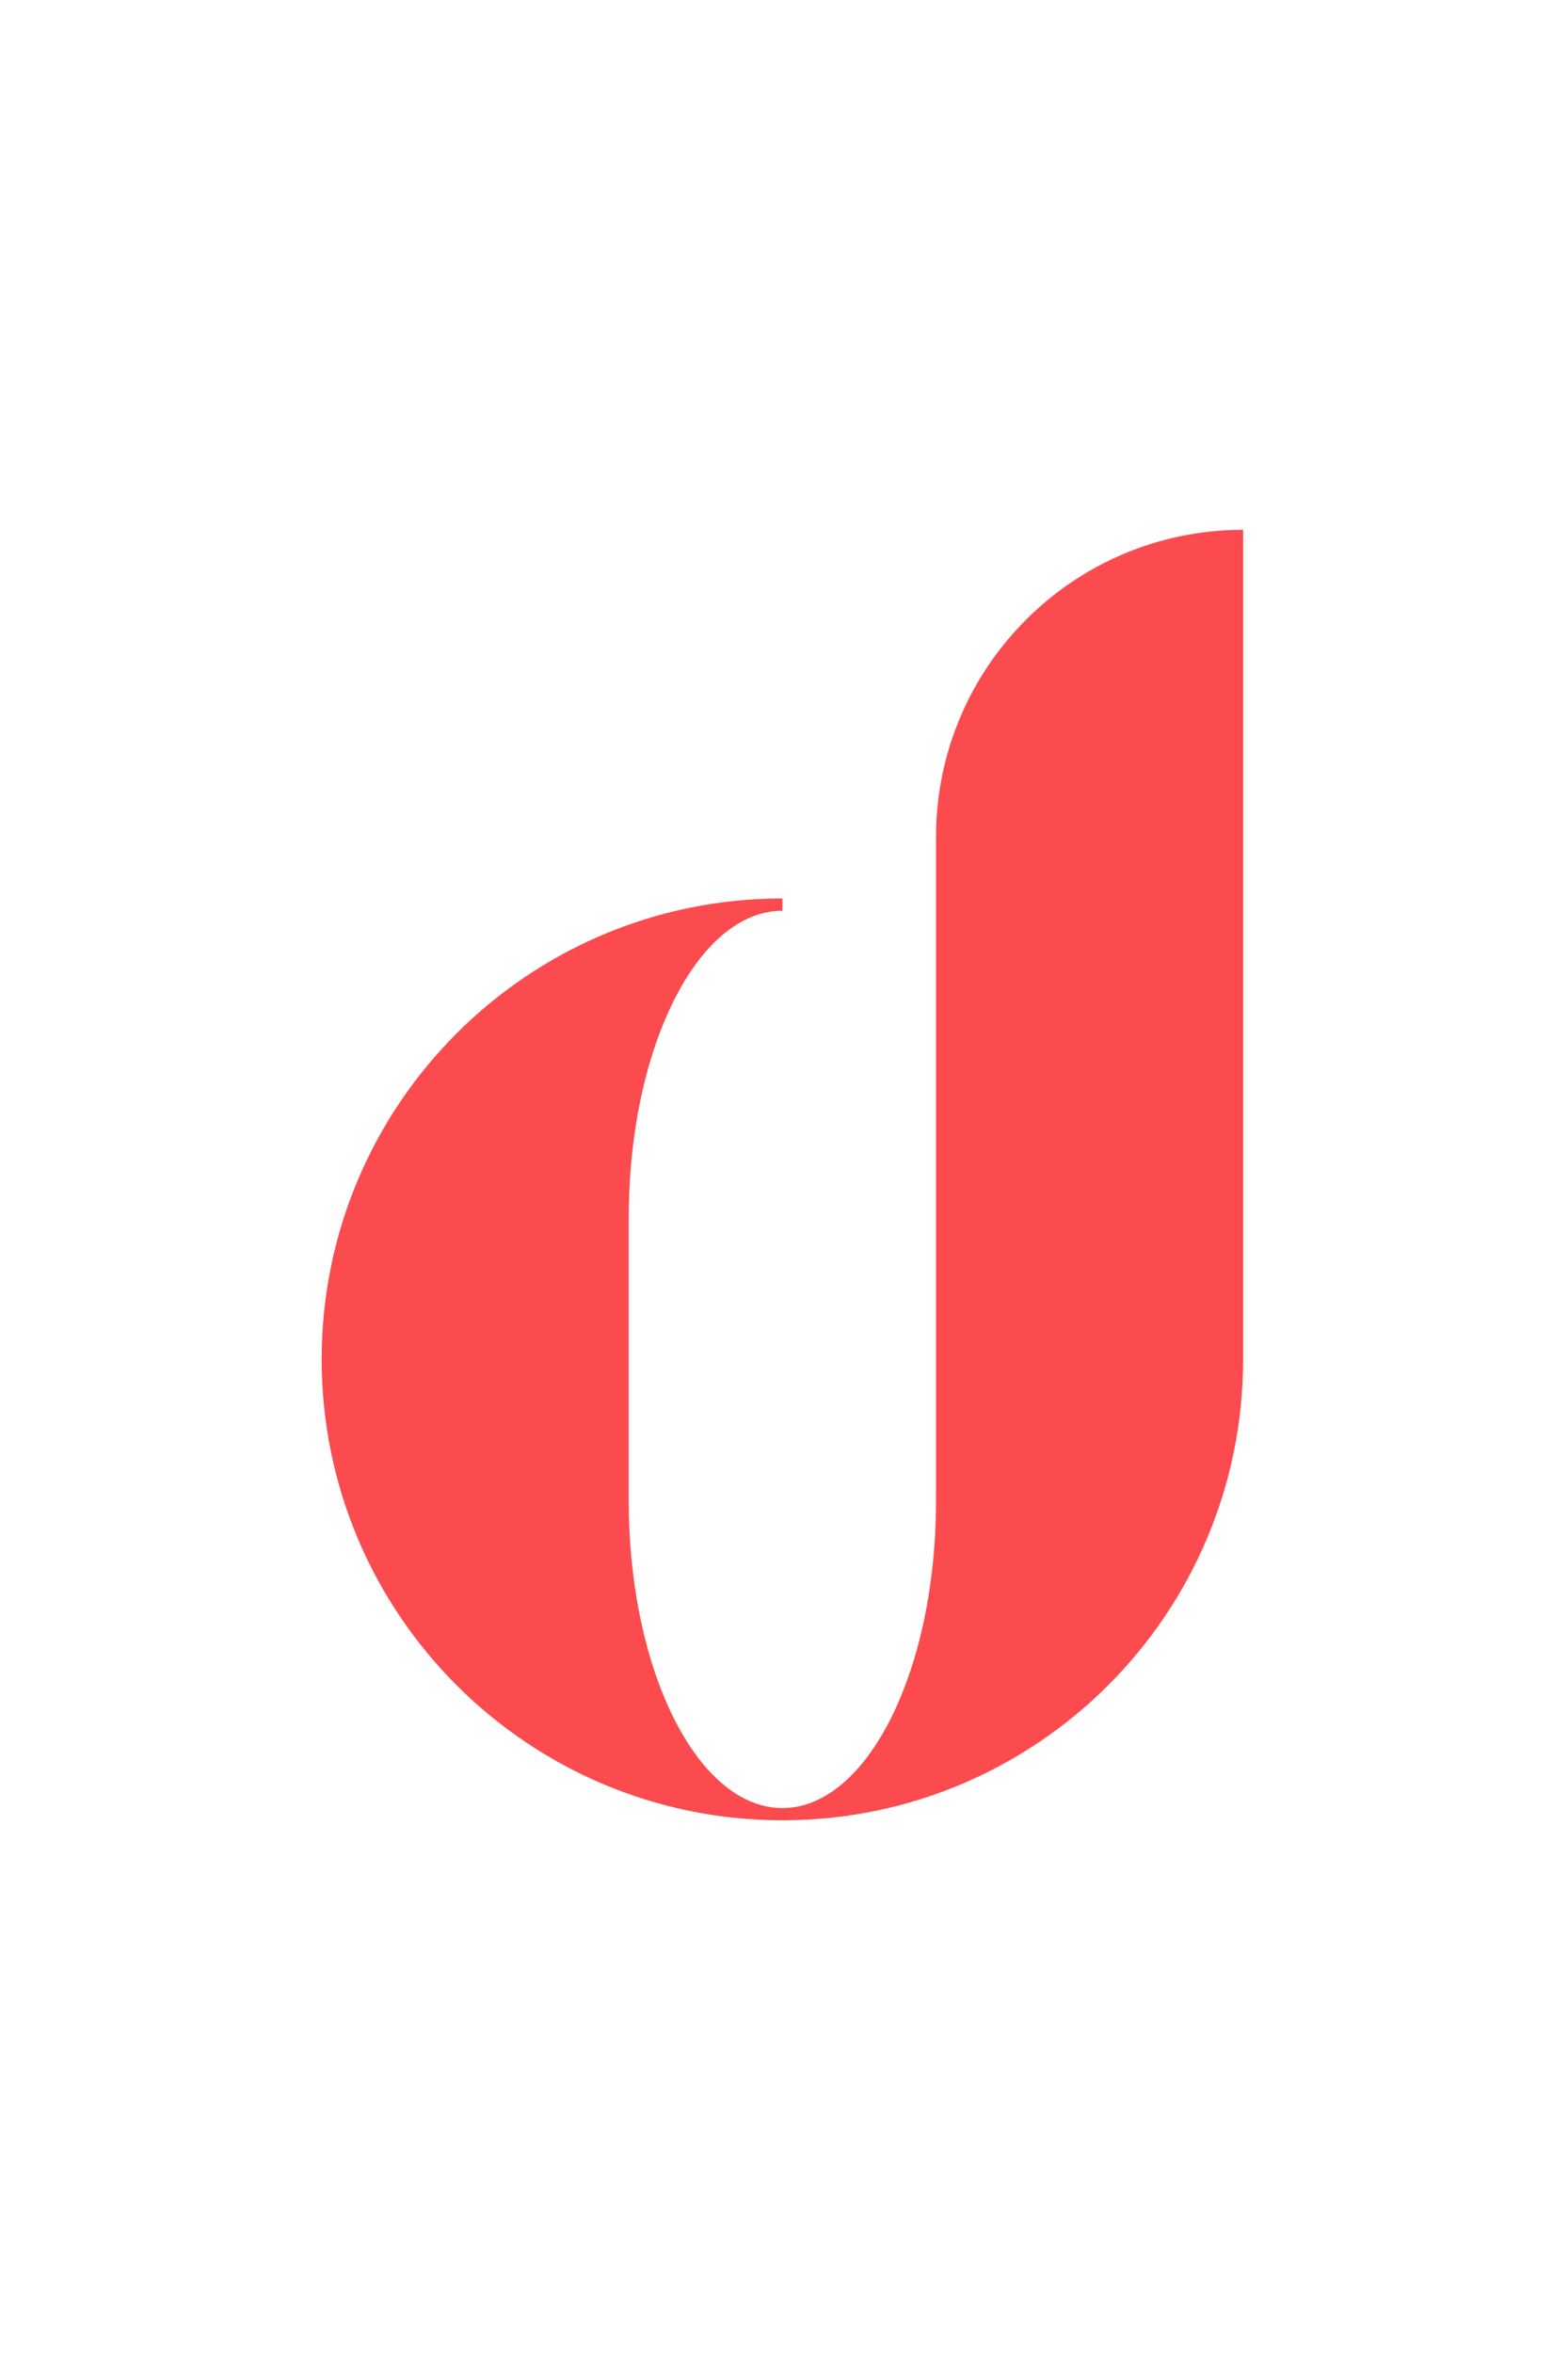 <?xml version="1.0" encoding="UTF-8" standalone="no"?> <svg xmlns:inkscape="http://www.inkscape.org/namespaces/inkscape" xmlns:sodipodi="http://sodipodi.sourceforge.net/DTD/sodipodi-0.dtd" xmlns="http://www.w3.org/2000/svg" xmlns:svg="http://www.w3.org/2000/svg" width="40" height="60" version="1.1" viewBox="0 0 10.583 15.875" id="svg4" sodipodi:docname="dina-node-icon-2.svg" inkscape:version="1.2.2 (732a01da63, 2022-12-09)" xml:space="preserve"><defs id="defs8"><style type="text/css" id="style204"> <![CDATA[ .fil6 {fill:#187FF5} .fil4 {fill:#2294EC} .fil5 {fill:#2CA7E2} .fil0 {fill:#A32E24} .fil2 {fill:#CF523E} .fil3 {fill:#FDFEFF} .fil1 {fill:#FFFEFD} ]]> </style><style type="text/css" id="style541"> <![CDATA[ .fil0 {fill:black} .fil1 {fill:#CBCACA} .fil2 {fill:#FEFEFE} ]]> </style><style type="text/css" id="style592"> <![CDATA[ .fil0 {fill:#25D3D0} .fil1 {fill:#FEFEFE} ]]> </style> <style type="text/css" id="style450"> <![CDATA[ .fil0 {fill:#E71C45} .fil1 {fill:white} ]]> </style><style type="text/css" id="style479"> <![CDATA[ .fil0 {fill:#E71C45} ]]> </style> </defs><g id="g824" transform="matrix(0.166,0,0,0.166,1.323,4.425)" style="clip-rule:evenodd;fill-rule:evenodd;stroke-linejoin:round;stroke-miterlimit:1.414"><path class="st0" d="m 30.088,7.362 v 21.231 5.748 c 0,6.896 -2.795,12.486 -6.247,12.486 -3.452,0 -6.247,-5.59 -6.247,-12.486 v -5.748 -5.748 c 0,-6.896 2.795,-12.486 6.247,-12.486 V 9.859 c -10.348,0 -18.733,8.385 -18.733,18.733 0,10.348 8.394,18.733 18.733,18.733 10.339,0 18.733,-8.385 18.733,-18.733 V 7.362 -5.124 v 0 c -6.896,0 -12.486,5.59 -12.486,12.486 z" id="path2622" style="stroke-width:0.088"></path></g><style type="text/css" id="style2616"> .st0{fill:#FB4B4E;} </style></svg> 